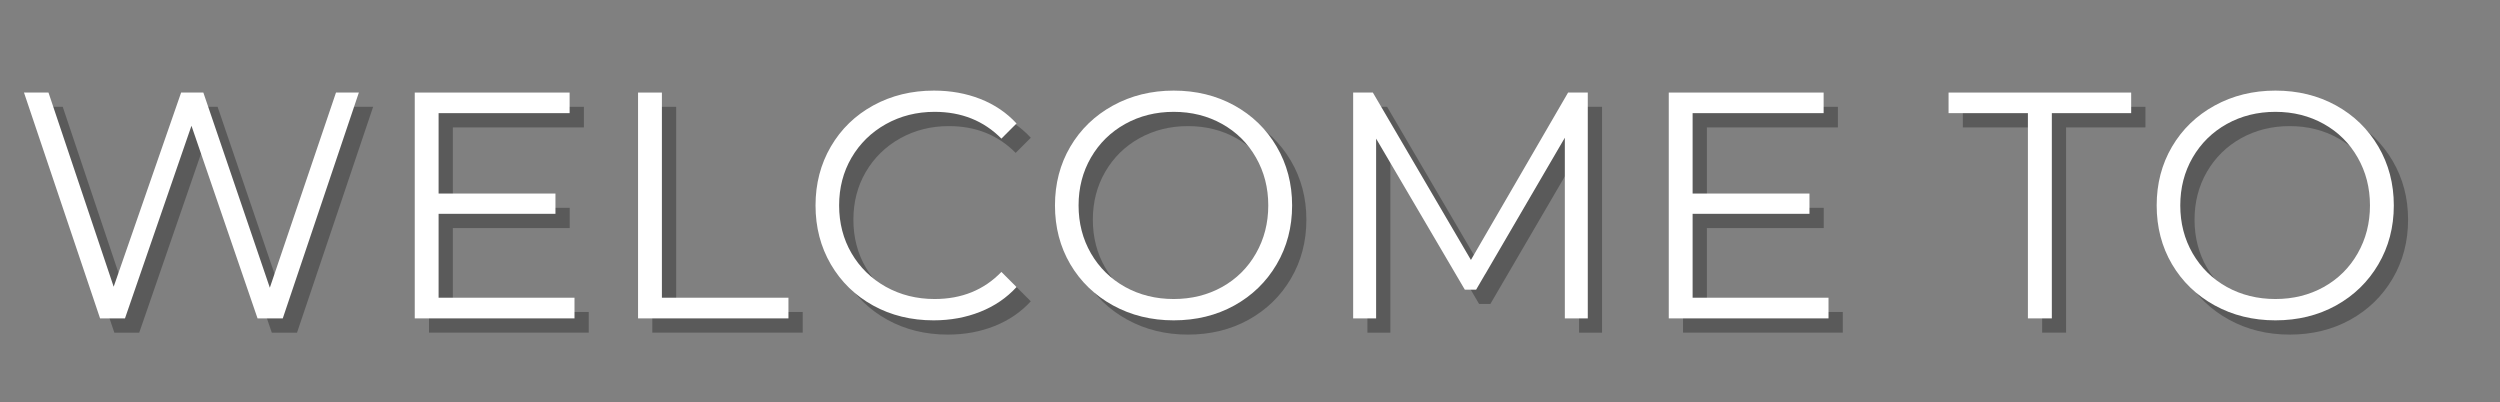 <svg xmlns="http://www.w3.org/2000/svg" xmlns:xlink="http://www.w3.org/1999/xlink" width="640" zoomAndPan="magnify" viewBox="0 0 480 77.25" height="103" preserveAspectRatio="xMidYMid meet" version="1.0"><rect x="0" y="0" width="480" height="77.25" fill="#808080" stroke="none"/><defs><g/></defs><g fill="#545454" fill-opacity="0.851"><g transform="translate(5.046, 63.868)"><g><path d="M 66.594 -43.359 L 51.984 0 L 47.141 0 L 34.453 -36.984 L 21.688 0 L 16.906 0 L 2.297 -43.359 L 7 -43.359 L 19.516 -6.078 L 32.469 -43.359 L 36.734 -43.359 L 49.5 -5.891 L 62.203 -43.359 Z M 66.594 -43.359 "/></g></g></g><g fill="#545454" fill-opacity="0.851"><g transform="translate(75.307, 63.868)"><g><path d="M 37.734 -3.969 L 37.734 0 L 7.062 0 L 7.062 -43.359 L 36.797 -43.359 L 36.797 -39.406 L 11.641 -39.406 L 11.641 -23.969 L 34.078 -23.969 L 34.078 -20.078 L 11.641 -20.078 L 11.641 -3.969 Z M 37.734 -3.969 "/></g></g></g><g fill="#545454" fill-opacity="0.851"><g transform="translate(118.183, 63.868)"><g><path d="M 7.062 -43.359 L 11.641 -43.359 L 11.641 -3.969 L 35.938 -3.969 L 35.938 0 L 7.062 0 Z M 7.062 -43.359 "/></g></g></g><g fill="#545454" fill-opacity="0.851"><g transform="translate(156.101, 63.868)"><g><path d="M 25.891 0.375 C 21.598 0.375 17.727 -0.57 14.281 -2.469 C 10.832 -4.375 8.125 -7.008 6.156 -10.375 C 4.195 -13.738 3.219 -17.508 3.219 -21.688 C 3.219 -25.852 4.195 -29.617 6.156 -32.984 C 8.125 -36.359 10.844 -38.992 14.312 -40.891 C 17.781 -42.785 21.66 -43.734 25.953 -43.734 C 29.18 -43.734 32.156 -43.195 34.875 -42.125 C 37.602 -41.051 39.914 -39.484 41.812 -37.422 L 38.906 -34.516 C 35.52 -37.941 31.242 -39.656 26.078 -39.656 C 22.648 -39.656 19.531 -38.867 16.719 -37.297 C 13.914 -35.723 11.719 -33.57 10.125 -30.844 C 8.539 -28.125 7.75 -25.07 7.75 -21.688 C 7.75 -18.301 8.539 -15.242 10.125 -12.516 C 11.719 -9.785 13.914 -7.633 16.719 -6.062 C 19.531 -4.5 22.648 -3.719 26.078 -3.719 C 31.285 -3.719 35.562 -5.453 38.906 -8.922 L 41.812 -6.016 C 39.914 -3.941 37.594 -2.359 34.844 -1.266 C 32.102 -0.172 29.117 0.375 25.891 0.375 Z M 25.891 0.375 "/></g></g></g><g fill="#545454" fill-opacity="0.851"><g transform="translate(202.075, 63.868)"><g><path d="M 26.016 0.375 C 21.723 0.375 17.832 -0.582 14.344 -2.5 C 10.852 -4.426 8.125 -7.062 6.156 -10.406 C 4.195 -13.75 3.219 -17.508 3.219 -21.688 C 3.219 -25.852 4.195 -29.609 6.156 -32.953 C 8.125 -36.305 10.852 -38.941 14.344 -40.859 C 17.832 -42.773 21.723 -43.734 26.016 -43.734 C 30.316 -43.734 34.191 -42.785 37.641 -40.891 C 41.086 -38.992 43.801 -36.359 45.781 -32.984 C 47.758 -29.617 48.75 -25.852 48.75 -21.688 C 48.75 -17.508 47.758 -13.738 45.781 -10.375 C 43.801 -7.008 41.086 -4.375 37.641 -2.469 C 34.191 -0.57 30.316 0.375 26.016 0.375 Z M 26.016 -3.719 C 29.441 -3.719 32.539 -4.488 35.312 -6.031 C 38.082 -7.582 40.25 -9.734 41.812 -12.484 C 43.383 -15.234 44.172 -18.301 44.172 -21.688 C 44.172 -25.07 43.383 -28.133 41.812 -30.875 C 40.25 -33.625 38.082 -35.773 35.312 -37.328 C 32.539 -38.879 29.441 -39.656 26.016 -39.656 C 22.586 -39.656 19.477 -38.879 16.688 -37.328 C 13.906 -35.773 11.719 -33.625 10.125 -30.875 C 8.539 -28.133 7.75 -25.07 7.75 -21.688 C 7.75 -18.301 8.539 -15.234 10.125 -12.484 C 11.719 -9.734 13.906 -7.582 16.688 -6.031 C 19.477 -4.488 22.586 -3.719 26.016 -3.719 Z M 26.016 -3.719 "/></g></g></g><g fill="#545454" fill-opacity="0.851"><g transform="translate(255.483, 63.868)"><g><path d="M 52.109 -43.359 L 52.109 0 L 47.703 0 L 47.703 -34.688 L 30.672 -5.516 L 28.5 -5.516 L 11.469 -34.516 L 11.469 0 L 7.062 0 L 7.062 -43.359 L 10.844 -43.359 L 29.672 -11.219 L 48.328 -43.359 Z M 52.109 -43.359 "/></g></g></g><g fill="#545454" fill-opacity="0.851"><g transform="translate(316.079, 63.868)"><g><path d="M 37.734 -3.969 L 37.734 0 L 7.062 0 L 7.062 -43.359 L 36.797 -43.359 L 36.797 -39.406 L 11.641 -39.406 L 11.641 -23.969 L 34.078 -23.969 L 34.078 -20.078 L 11.641 -20.078 L 11.641 -3.969 Z M 37.734 -3.969 "/></g></g></g><g fill="#545454" fill-opacity="0.851"><g transform="translate(358.954, 63.868)"><g/></g></g><g fill="#545454" fill-opacity="0.851"><g transform="translate(376.612, 63.868)"><g><path d="M 15.484 -39.406 L 0.25 -39.406 L 0.25 -43.359 L 35.312 -43.359 L 35.312 -39.406 L 20.078 -39.406 L 20.078 0 L 15.484 0 Z M 15.484 -39.406 "/></g></g></g><g fill="#545454" fill-opacity="0.851"><g transform="translate(413.602, 63.868)"><g><path d="M 26.016 0.375 C 21.723 0.375 17.832 -0.582 14.344 -2.5 C 10.852 -4.426 8.125 -7.062 6.156 -10.406 C 4.195 -13.75 3.219 -17.508 3.219 -21.688 C 3.219 -25.852 4.195 -29.609 6.156 -32.953 C 8.125 -36.305 10.852 -38.941 14.344 -40.859 C 17.832 -42.773 21.723 -43.734 26.016 -43.734 C 30.316 -43.734 34.191 -42.785 37.641 -40.891 C 41.086 -38.992 43.801 -36.359 45.781 -32.984 C 47.758 -29.617 48.75 -25.852 48.75 -21.688 C 48.75 -17.508 47.758 -13.738 45.781 -10.375 C 43.801 -7.008 41.086 -4.375 37.641 -2.469 C 34.191 -0.57 30.316 0.375 26.016 0.375 Z M 26.016 -3.719 C 29.441 -3.719 32.539 -4.488 35.312 -6.031 C 38.082 -7.582 40.25 -9.734 41.812 -12.484 C 43.383 -15.234 44.172 -18.301 44.172 -21.688 C 44.172 -25.07 43.383 -28.133 41.812 -30.875 C 40.25 -33.625 38.082 -35.773 35.312 -37.328 C 32.539 -38.879 29.441 -39.656 26.016 -39.656 C 22.586 -39.656 19.477 -38.879 16.688 -37.328 C 13.906 -35.773 11.719 -33.625 10.125 -30.875 C 8.539 -28.133 7.75 -25.07 7.75 -21.688 C 7.75 -18.301 8.539 -15.234 10.125 -12.484 C 11.719 -9.734 13.906 -7.582 16.688 -6.031 C 19.477 -4.488 22.586 -3.719 26.016 -3.719 Z M 26.016 -3.719 "/></g></g></g><g fill="#ffffff" fill-opacity="1"><g transform="translate(2.308, 61.13)"><g><path d="M 66.594 -43.359 L 51.984 0 L 47.141 0 L 34.453 -36.984 L 21.688 0 L 16.906 0 L 2.297 -43.359 L 7 -43.359 L 19.516 -6.078 L 32.469 -43.359 L 36.734 -43.359 L 49.5 -5.891 L 62.203 -43.359 Z M 66.594 -43.359 "/></g></g></g><g fill="#ffffff" fill-opacity="1"><g transform="translate(72.569, 61.13)"><g><path d="M 37.734 -3.969 L 37.734 0 L 7.062 0 L 7.062 -43.359 L 36.797 -43.359 L 36.797 -39.406 L 11.641 -39.406 L 11.641 -23.969 L 34.078 -23.969 L 34.078 -20.078 L 11.641 -20.078 L 11.641 -3.969 Z M 37.734 -3.969 "/></g></g></g><g fill="#ffffff" fill-opacity="1"><g transform="translate(115.444, 61.13)"><g><path d="M 7.062 -43.359 L 11.641 -43.359 L 11.641 -3.969 L 35.938 -3.969 L 35.938 0 L 7.062 0 Z M 7.062 -43.359 "/></g></g></g><g fill="#ffffff" fill-opacity="1"><g transform="translate(153.363, 61.13)"><g><path d="M 25.891 0.375 C 21.598 0.375 17.727 -0.57 14.281 -2.469 C 10.832 -4.375 8.125 -7.008 6.156 -10.375 C 4.195 -13.738 3.219 -17.508 3.219 -21.688 C 3.219 -25.852 4.195 -29.617 6.156 -32.984 C 8.125 -36.359 10.844 -38.992 14.312 -40.891 C 17.781 -42.785 21.66 -43.734 25.953 -43.734 C 29.18 -43.734 32.156 -43.195 34.875 -42.125 C 37.602 -41.051 39.914 -39.484 41.812 -37.422 L 38.906 -34.516 C 35.52 -37.941 31.242 -39.656 26.078 -39.656 C 22.648 -39.656 19.531 -38.867 16.719 -37.297 C 13.914 -35.723 11.719 -33.57 10.125 -30.844 C 8.539 -28.125 7.75 -25.07 7.75 -21.688 C 7.75 -18.301 8.539 -15.242 10.125 -12.516 C 11.719 -9.785 13.914 -7.633 16.719 -6.062 C 19.531 -4.5 22.648 -3.719 26.078 -3.719 C 31.285 -3.719 35.562 -5.453 38.906 -8.922 L 41.812 -6.016 C 39.914 -3.941 37.594 -2.359 34.844 -1.266 C 32.102 -0.172 29.117 0.375 25.891 0.375 Z M 25.891 0.375 "/></g></g></g><g fill="#ffffff" fill-opacity="1"><g transform="translate(199.336, 61.13)"><g><path d="M 26.016 0.375 C 21.723 0.375 17.832 -0.582 14.344 -2.5 C 10.852 -4.426 8.125 -7.062 6.156 -10.406 C 4.195 -13.75 3.219 -17.508 3.219 -21.688 C 3.219 -25.852 4.195 -29.609 6.156 -32.953 C 8.125 -36.305 10.852 -38.941 14.344 -40.859 C 17.832 -42.773 21.723 -43.734 26.016 -43.734 C 30.316 -43.734 34.191 -42.785 37.641 -40.891 C 41.086 -38.992 43.801 -36.359 45.781 -32.984 C 47.758 -29.617 48.75 -25.852 48.75 -21.688 C 48.75 -17.508 47.758 -13.738 45.781 -10.375 C 43.801 -7.008 41.086 -4.375 37.641 -2.469 C 34.191 -0.57 30.316 0.375 26.016 0.375 Z M 26.016 -3.719 C 29.441 -3.719 32.539 -4.488 35.312 -6.031 C 38.082 -7.582 40.25 -9.734 41.812 -12.484 C 43.383 -15.234 44.172 -18.301 44.172 -21.688 C 44.172 -25.07 43.383 -28.133 41.812 -30.875 C 40.25 -33.625 38.082 -35.773 35.312 -37.328 C 32.539 -38.879 29.441 -39.656 26.016 -39.656 C 22.586 -39.656 19.477 -38.879 16.688 -37.328 C 13.906 -35.773 11.719 -33.625 10.125 -30.875 C 8.539 -28.133 7.75 -25.07 7.75 -21.688 C 7.75 -18.301 8.539 -15.234 10.125 -12.484 C 11.719 -9.734 13.906 -7.582 16.688 -6.031 C 19.477 -4.488 22.586 -3.719 26.016 -3.719 Z M 26.016 -3.719 "/></g></g></g><g fill="#ffffff" fill-opacity="1"><g transform="translate(252.745, 61.13)"><g><path d="M 52.109 -43.359 L 52.109 0 L 47.703 0 L 47.703 -34.688 L 30.672 -5.516 L 28.5 -5.516 L 11.469 -34.516 L 11.469 0 L 7.062 0 L 7.062 -43.359 L 10.844 -43.359 L 29.672 -11.219 L 48.328 -43.359 Z M 52.109 -43.359 "/></g></g></g><g fill="#ffffff" fill-opacity="1"><g transform="translate(313.34, 61.13)"><g><path d="M 37.734 -3.969 L 37.734 0 L 7.062 0 L 7.062 -43.359 L 36.797 -43.359 L 36.797 -39.406 L 11.641 -39.406 L 11.641 -23.969 L 34.078 -23.969 L 34.078 -20.078 L 11.641 -20.078 L 11.641 -3.969 Z M 37.734 -3.969 "/></g></g></g><g fill="#ffffff" fill-opacity="1"><g transform="translate(356.216, 61.13)"><g/></g></g><g fill="#ffffff" fill-opacity="1"><g transform="translate(373.874, 61.13)"><g><path d="M 15.484 -39.406 L 0.25 -39.406 L 0.25 -43.359 L 35.312 -43.359 L 35.312 -39.406 L 20.078 -39.406 L 20.078 0 L 15.484 0 Z M 15.484 -39.406 "/></g></g></g><g fill="#ffffff" fill-opacity="1"><g transform="translate(410.863, 61.13)"><g><path d="M 26.016 0.375 C 21.723 0.375 17.832 -0.582 14.344 -2.5 C 10.852 -4.426 8.125 -7.062 6.156 -10.406 C 4.195 -13.75 3.219 -17.508 3.219 -21.688 C 3.219 -25.852 4.195 -29.609 6.156 -32.953 C 8.125 -36.305 10.852 -38.941 14.344 -40.859 C 17.832 -42.773 21.723 -43.734 26.016 -43.734 C 30.316 -43.734 34.191 -42.785 37.641 -40.891 C 41.086 -38.992 43.801 -36.359 45.781 -32.984 C 47.758 -29.617 48.75 -25.852 48.75 -21.688 C 48.75 -17.508 47.758 -13.738 45.781 -10.375 C 43.801 -7.008 41.086 -4.375 37.641 -2.469 C 34.191 -0.57 30.316 0.375 26.016 0.375 Z M 26.016 -3.719 C 29.441 -3.719 32.539 -4.488 35.312 -6.031 C 38.082 -7.582 40.25 -9.734 41.812 -12.484 C 43.383 -15.234 44.172 -18.301 44.172 -21.688 C 44.172 -25.07 43.383 -28.133 41.812 -30.875 C 40.25 -33.625 38.082 -35.773 35.312 -37.328 C 32.539 -38.879 29.441 -39.656 26.016 -39.656 C 22.586 -39.656 19.477 -38.879 16.688 -37.328 C 13.906 -35.773 11.719 -33.625 10.125 -30.875 C 8.539 -28.133 7.75 -25.07 7.75 -21.688 C 7.75 -18.301 8.539 -15.234 10.125 -12.484 C 11.719 -9.734 13.906 -7.582 16.688 -6.031 C 19.477 -4.488 22.586 -3.719 26.016 -3.719 Z M 26.016 -3.719 "/></g></g></g><g fill="#545454" fill-opacity="0.851"><g transform="translate(467.015, 63.868)"><g/></g></g><g fill="#ffffff" fill-opacity="1"><g transform="translate(464.277, 61.13)"><g/></g></g></svg>